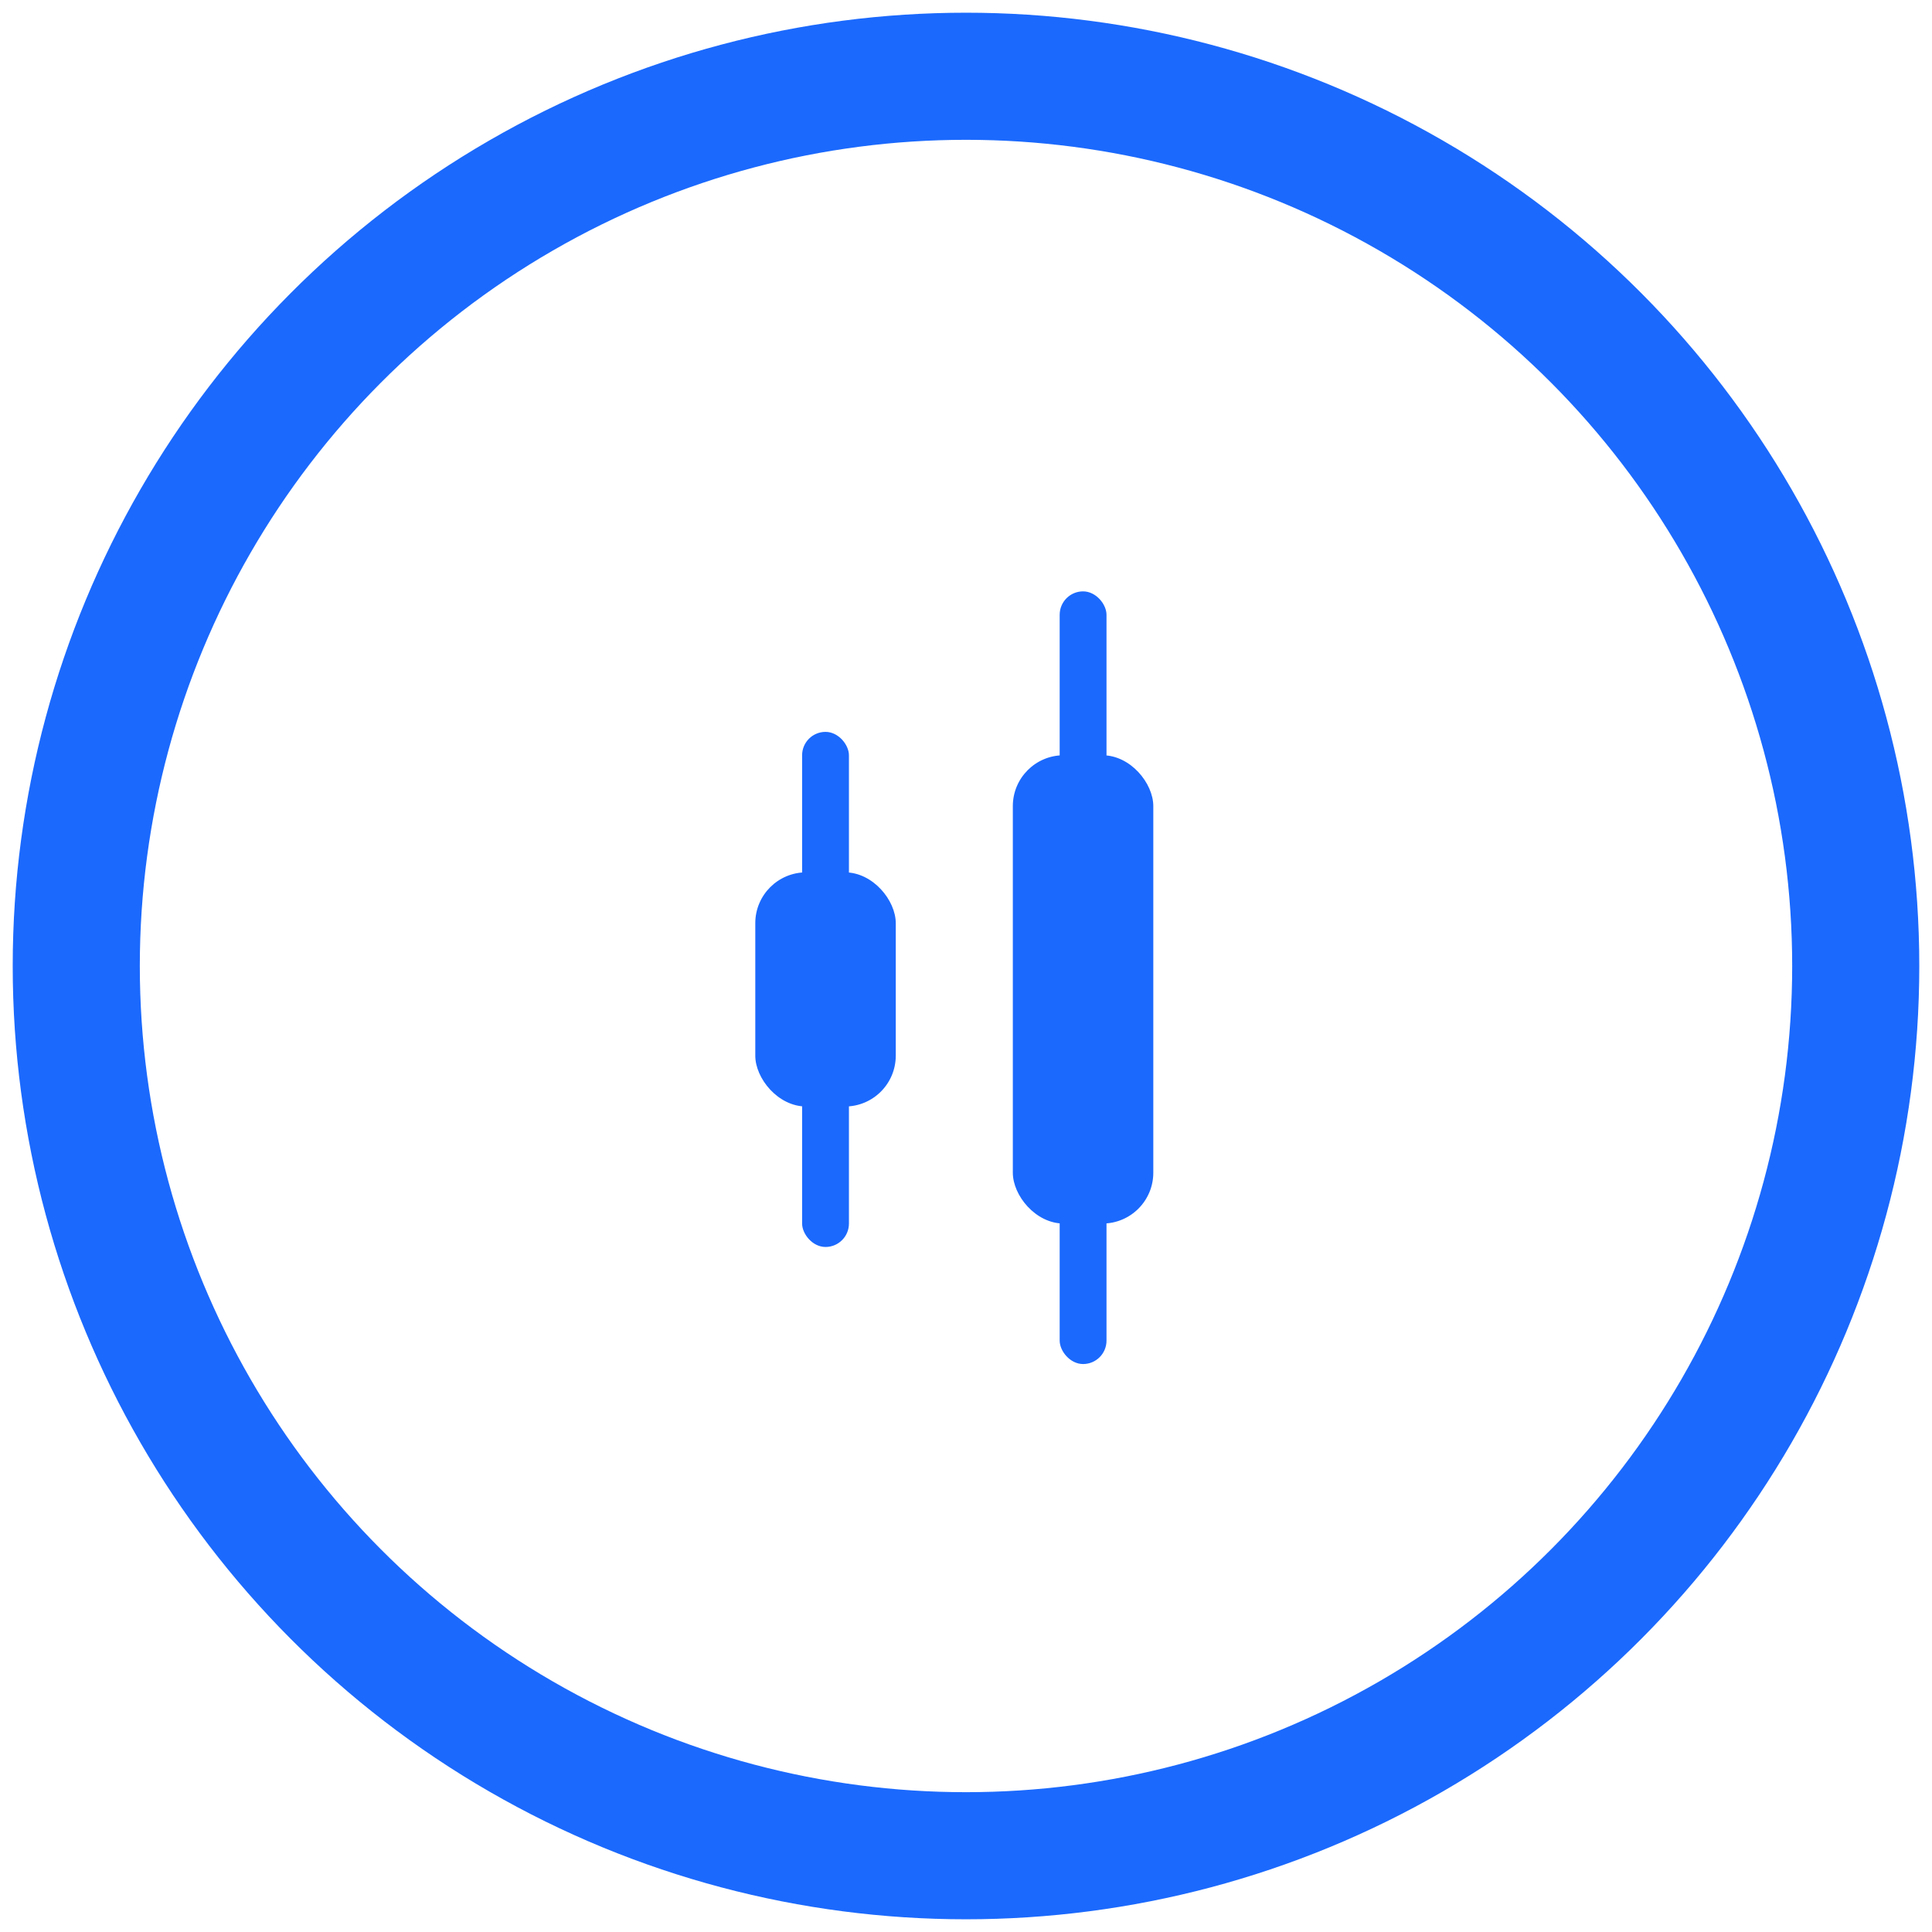 <svg xmlns="http://www.w3.org/2000/svg" width="76" height="76" viewBox="0 0 76 76" fill="none"><circle cx="38" cy="38" r="35" stroke="#1B69FD" stroke-width="5"></circle><rect x="39.842" y="29.71" width="5.526" height="18.421" rx="2" fill="#1B69FD"></rect><rect x="31.553" y="28.79" width="1.842" height="20.263" rx="0.921" fill="#1B69FD"></rect><rect x="41.685" y="23.263" width="1.842" height="30.395" rx="0.921" fill="#1B69FD"></rect><rect x="29.711" y="34.316" width="5.526" height="9.211" rx="2" fill="#1B69FD"></rect></svg>